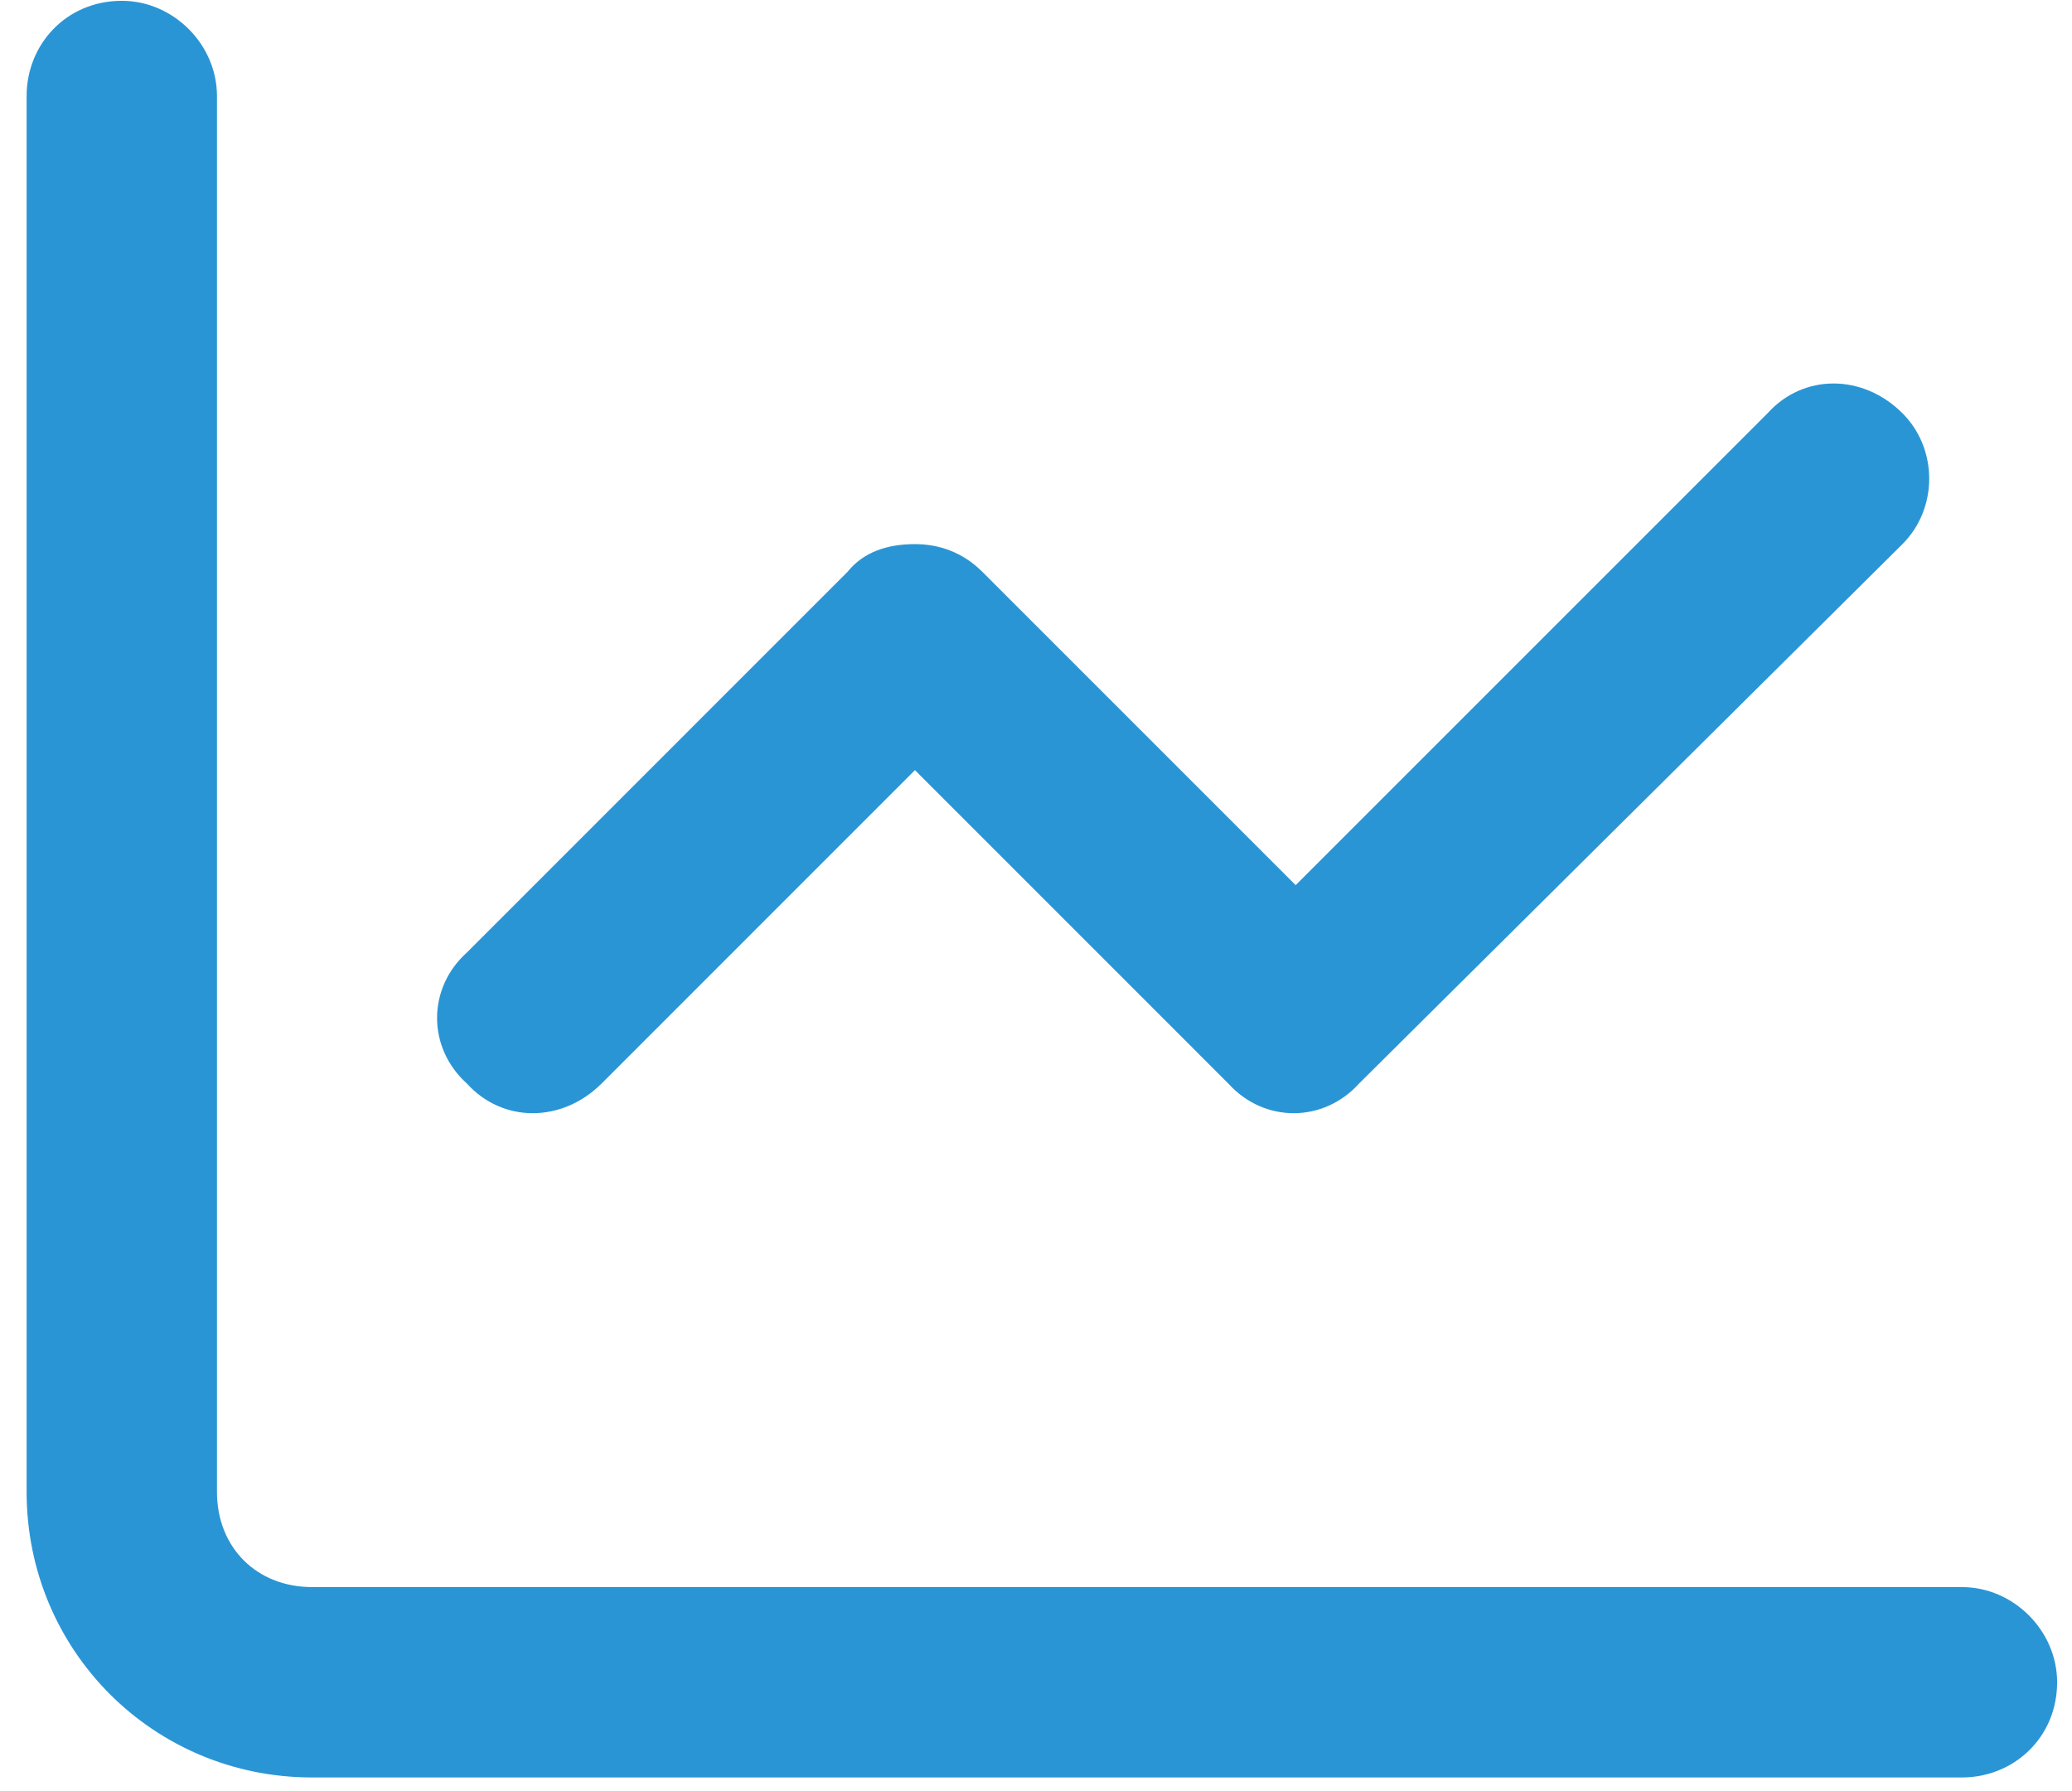 <svg width="59" height="51" viewBox="0 0 59 51" fill="none" xmlns="http://www.w3.org/2000/svg">
<path d="M6.178 2.733V42.483C6.178 44.064 7.307 45.193 8.888 45.193H55.866C57.334 45.193 58.576 46.435 58.576 47.903C58.576 49.484 57.334 50.614 55.866 50.614H8.888C4.371 50.614 0.758 47 0.758 42.483V2.733C0.758 1.265 1.887 0.023 3.468 0.023C4.936 0.023 6.178 1.265 6.178 2.733ZM54.172 15.494L38.701 30.852C37.684 31.981 35.991 31.981 34.974 30.852L26.053 21.93L17.132 30.852C16.003 31.981 14.309 31.981 13.293 30.852C12.163 29.835 12.163 28.141 13.293 27.125L24.133 16.284C24.585 15.72 25.263 15.494 26.053 15.494C26.731 15.494 27.408 15.72 27.973 16.284L36.894 25.205L50.332 11.767C51.349 10.638 53.042 10.638 54.172 11.767C55.188 12.783 55.188 14.477 54.172 15.494Z" fill="#2A95D5"/>
</svg>
